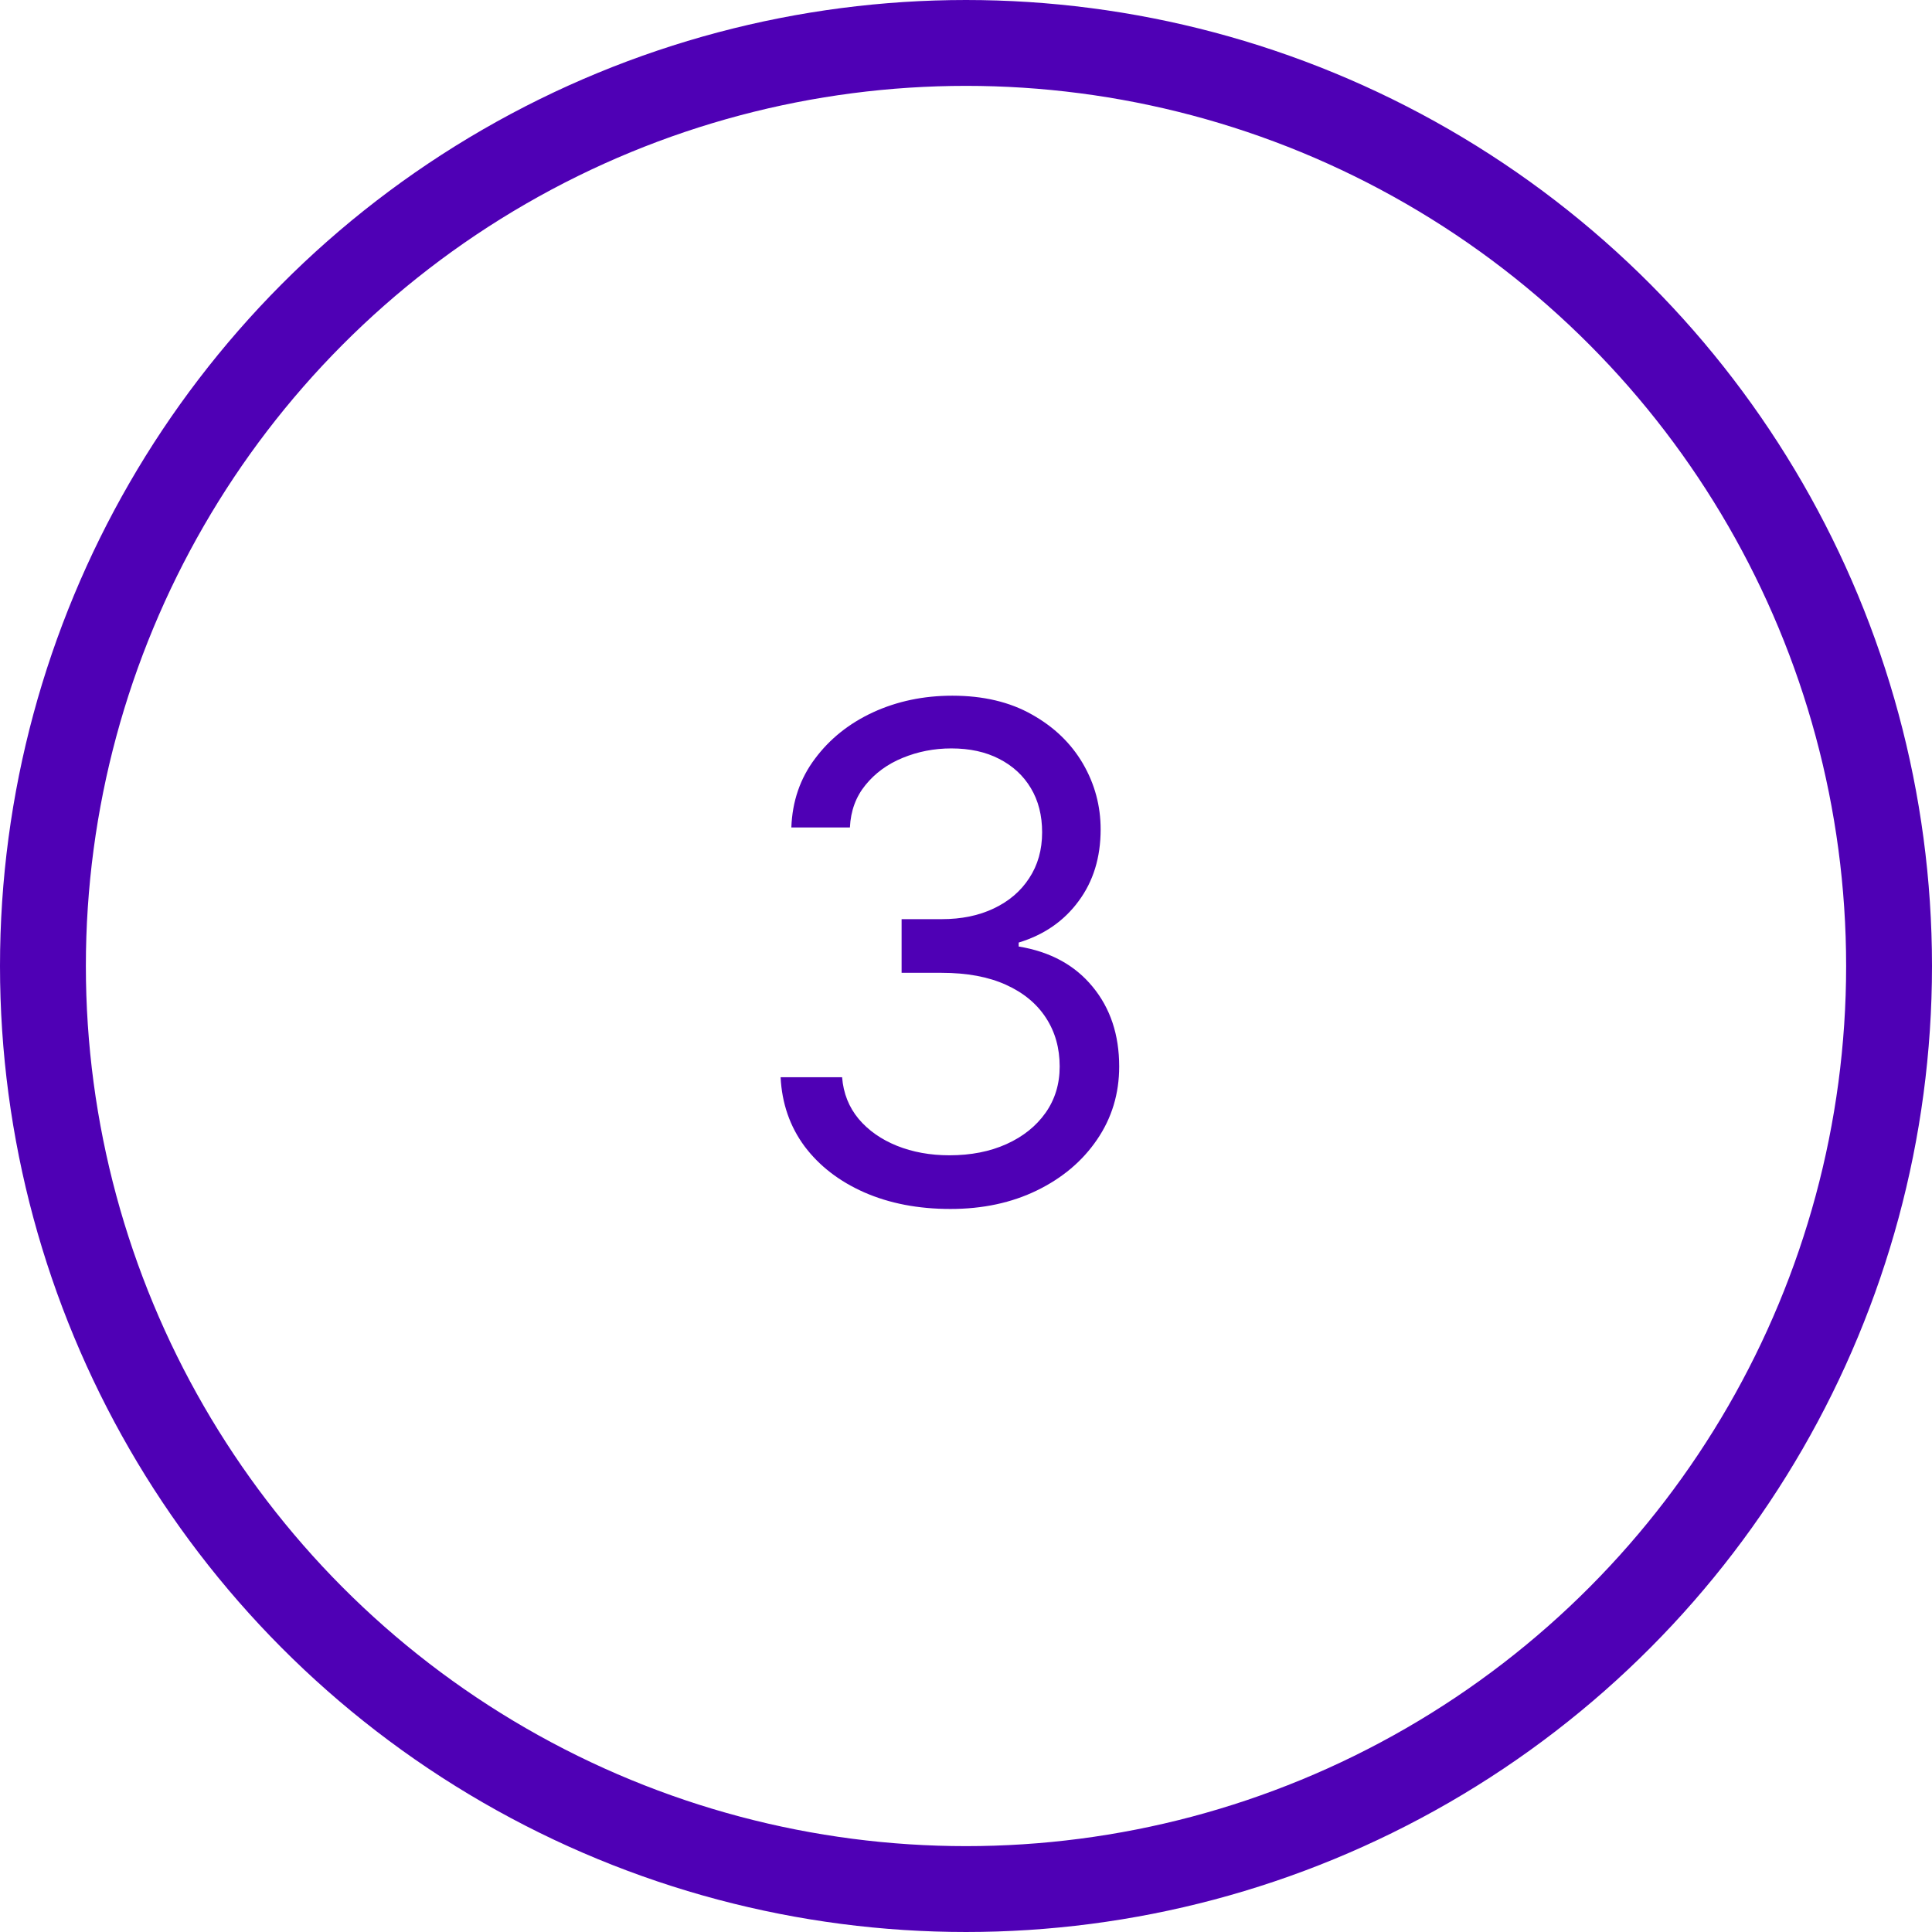 <svg xmlns="http://www.w3.org/2000/svg" width="45" height="45" viewBox="0 0 45 45" fill="none"><circle cx="22.5" cy="22.5" r="21.5" stroke="#4F00B5" stroke-width="2"></circle><path d="M22.136 28.159C21.386 28.159 20.718 28.03 20.131 27.773C19.547 27.515 19.083 27.157 18.739 26.699C18.398 26.237 18.212 25.701 18.182 25.091H19.614C19.644 25.466 19.773 25.79 20 26.062C20.227 26.331 20.525 26.54 20.892 26.688C21.259 26.835 21.667 26.909 22.114 26.909C22.614 26.909 23.057 26.822 23.443 26.648C23.829 26.474 24.133 26.231 24.352 25.921C24.572 25.61 24.682 25.25 24.682 24.841C24.682 24.413 24.576 24.036 24.364 23.71C24.151 23.381 23.841 23.123 23.432 22.938C23.023 22.752 22.523 22.659 21.932 22.659H21V21.409H21.932C22.394 21.409 22.799 21.326 23.148 21.159C23.5 20.992 23.775 20.758 23.972 20.454C24.172 20.151 24.273 19.796 24.273 19.386C24.273 18.992 24.186 18.65 24.011 18.358C23.837 18.066 23.591 17.839 23.273 17.676C22.958 17.513 22.587 17.432 22.159 17.432C21.758 17.432 21.379 17.506 21.023 17.653C20.671 17.797 20.383 18.008 20.159 18.284C19.936 18.557 19.814 18.886 19.796 19.273H18.432C18.454 18.663 18.638 18.129 18.983 17.671C19.328 17.208 19.778 16.849 20.335 16.591C20.896 16.333 21.511 16.204 22.182 16.204C22.901 16.204 23.519 16.35 24.034 16.642C24.549 16.93 24.945 17.311 25.222 17.784C25.498 18.258 25.636 18.769 25.636 19.318C25.636 19.974 25.464 20.532 25.119 20.994C24.778 21.456 24.314 21.776 23.727 21.954V22.046C24.462 22.167 25.036 22.479 25.449 22.983C25.862 23.483 26.068 24.102 26.068 24.841C26.068 25.474 25.896 26.042 25.551 26.546C25.21 27.046 24.744 27.439 24.153 27.727C23.562 28.015 22.89 28.159 22.136 28.159Z" fill="#4F00B5"></path></svg>